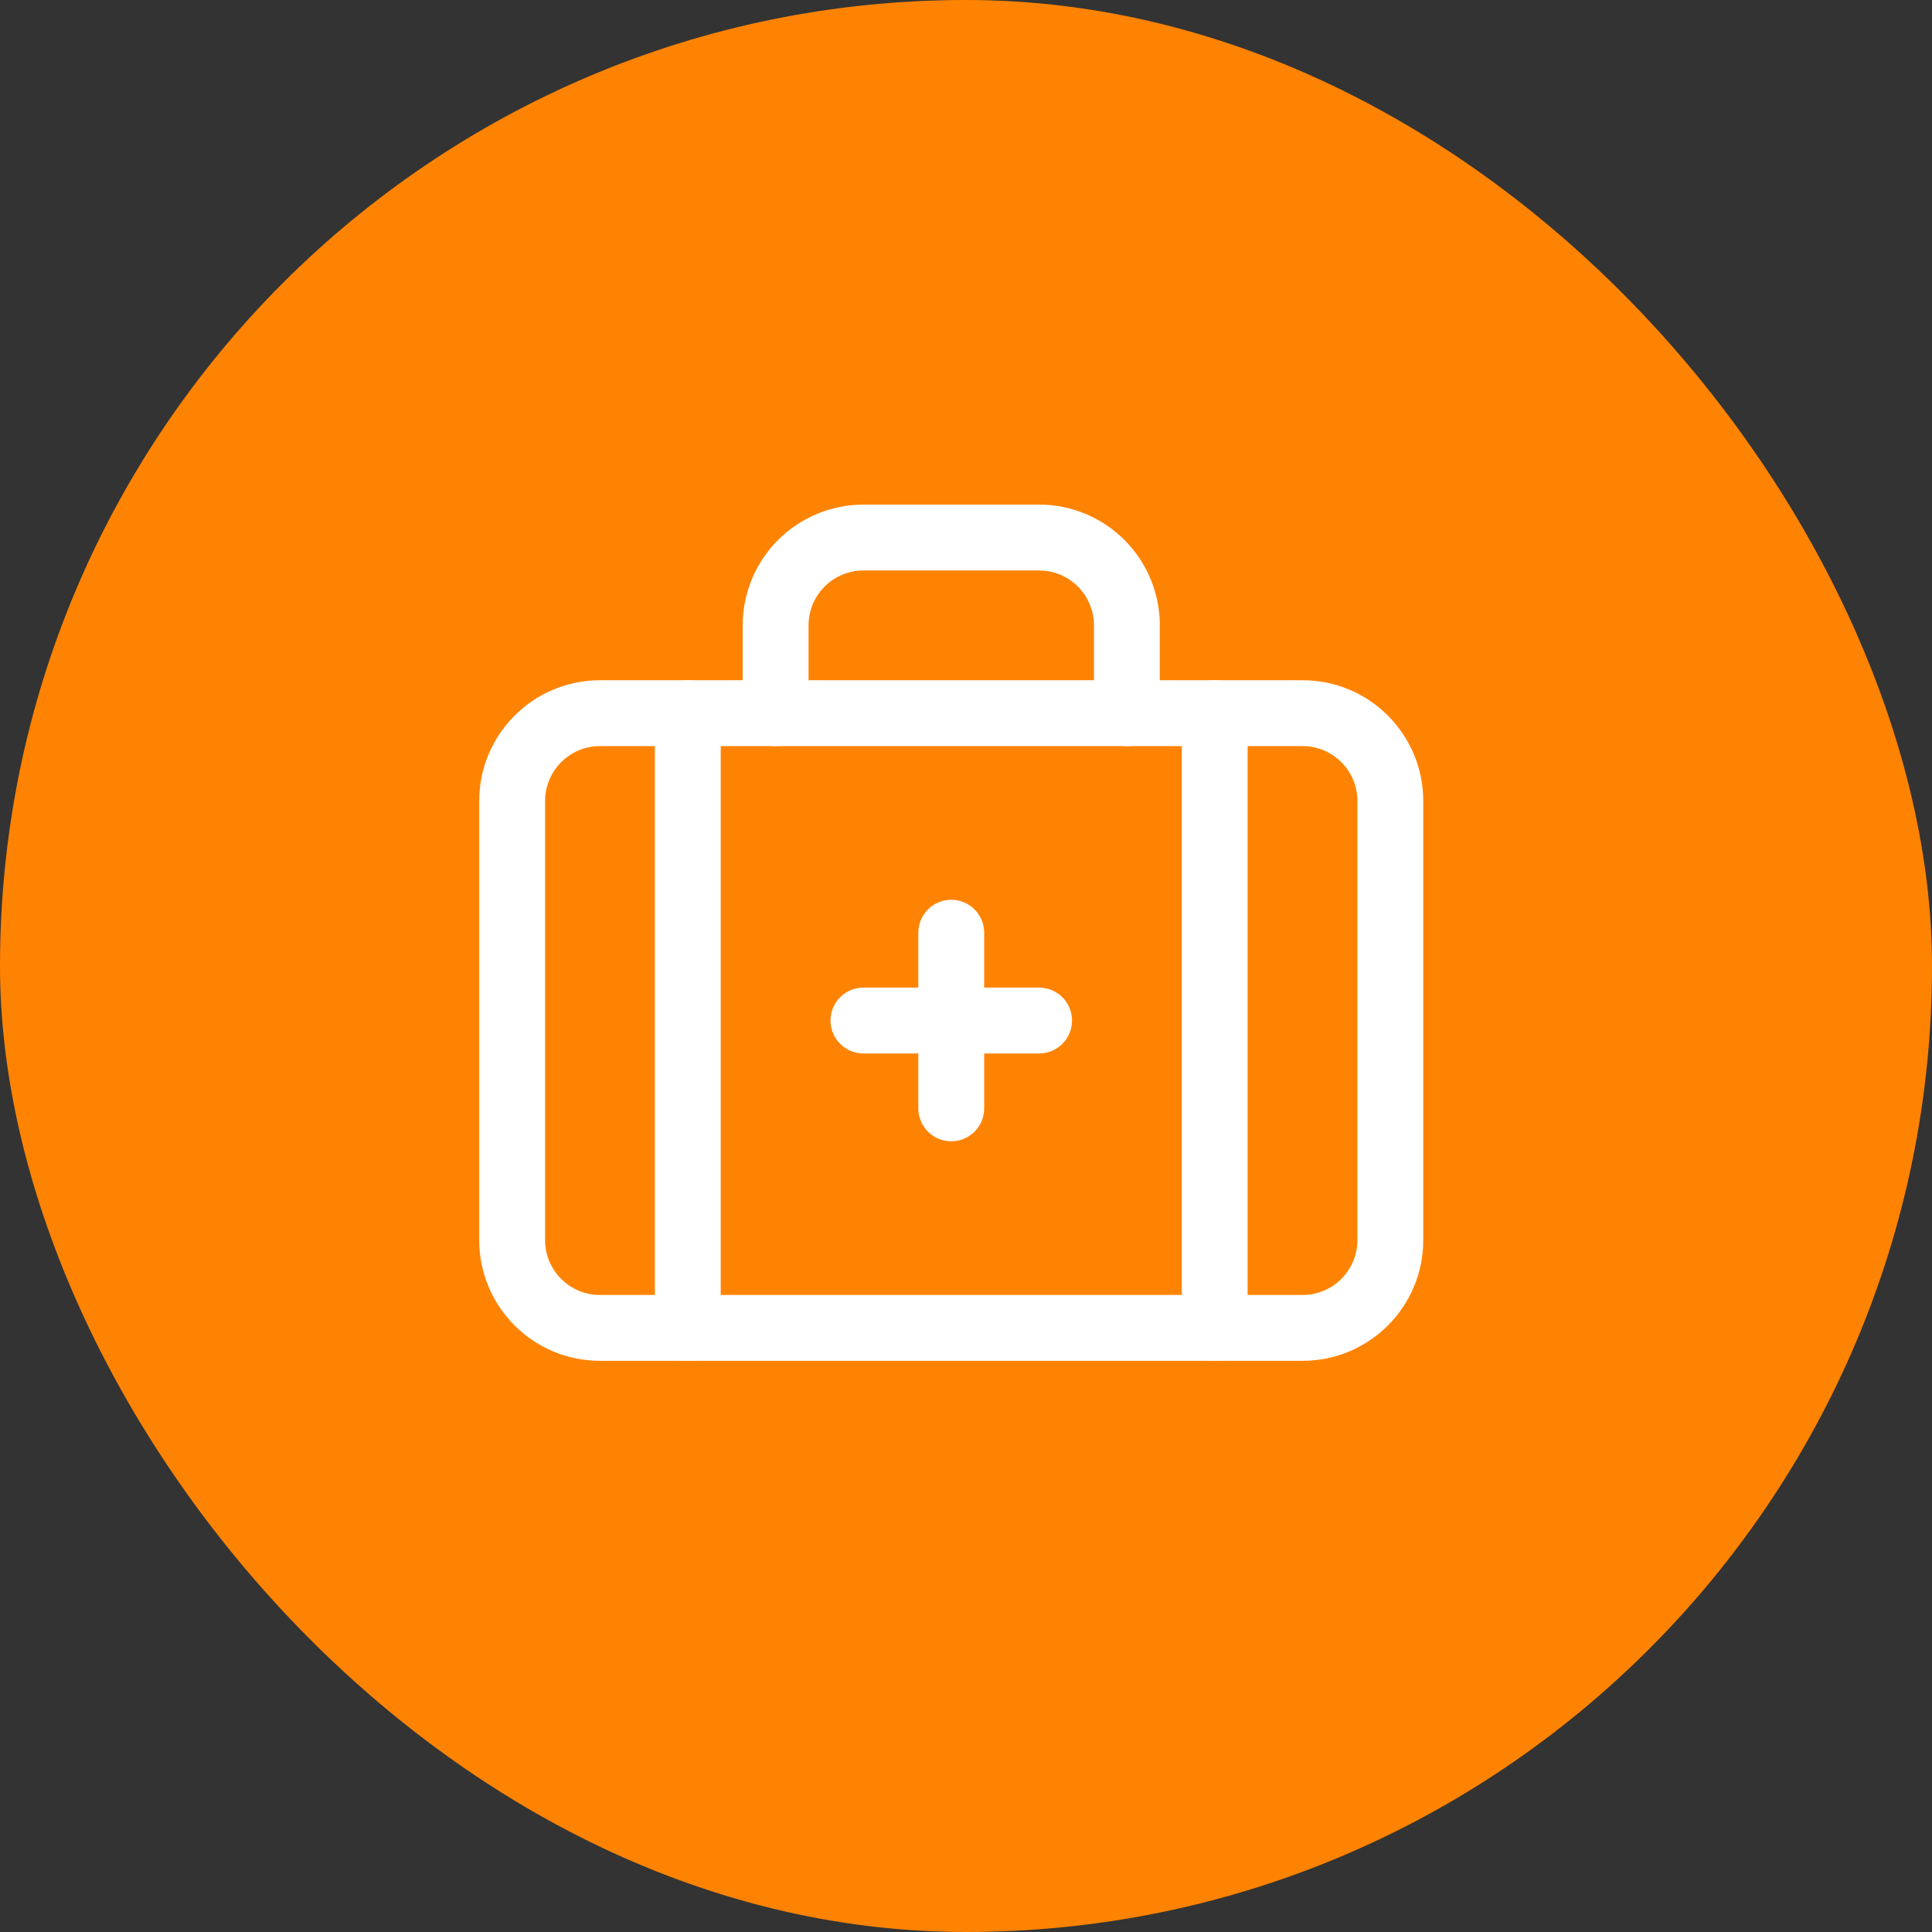 <svg width="44" height="44" viewBox="0 0 44 44" fill="none" xmlns="http://www.w3.org/2000/svg">
<rect x="0" y="0" width="44" height="44" fill="#333333" stroke="none"/>
<rect width="44" height="44" rx="22" fill="#FF8302"/>
<path d="M21.664 21.242V25.242" stroke="white" stroke-width="1.5" stroke-linecap="round" stroke-linejoin="round"/>
<path d="M23.664 23.242H19.664" stroke="white" stroke-width="1.5" stroke-linecap="round" stroke-linejoin="round"/>
<path d="M25.664 16.242V14.242C25.664 13.712 25.453 13.203 25.078 12.828C24.703 12.453 24.195 12.242 23.664 12.242H19.664C19.134 12.242 18.625 12.453 18.25 12.828C17.875 13.203 17.664 13.712 17.664 14.242V16.242" stroke="white" stroke-width="1.5" stroke-linecap="round" stroke-linejoin="round"/>
<path d="M27.664 16.242V30.242" stroke="white" stroke-width="1.5" stroke-linecap="round" stroke-linejoin="round"/>
<path d="M15.664 16.242V30.242" stroke="white" stroke-width="1.5" stroke-linecap="round" stroke-linejoin="round"/>
<path d="M29.664 16.242H13.664C12.559 16.242 11.664 17.138 11.664 18.242V28.242C11.664 29.347 12.559 30.242 13.664 30.242H29.664C30.769 30.242 31.664 29.347 31.664 28.242V18.242C31.664 17.138 30.769 16.242 29.664 16.242Z" stroke="white" stroke-width="1.5" stroke-linecap="round" stroke-linejoin="round"/>
</svg>
